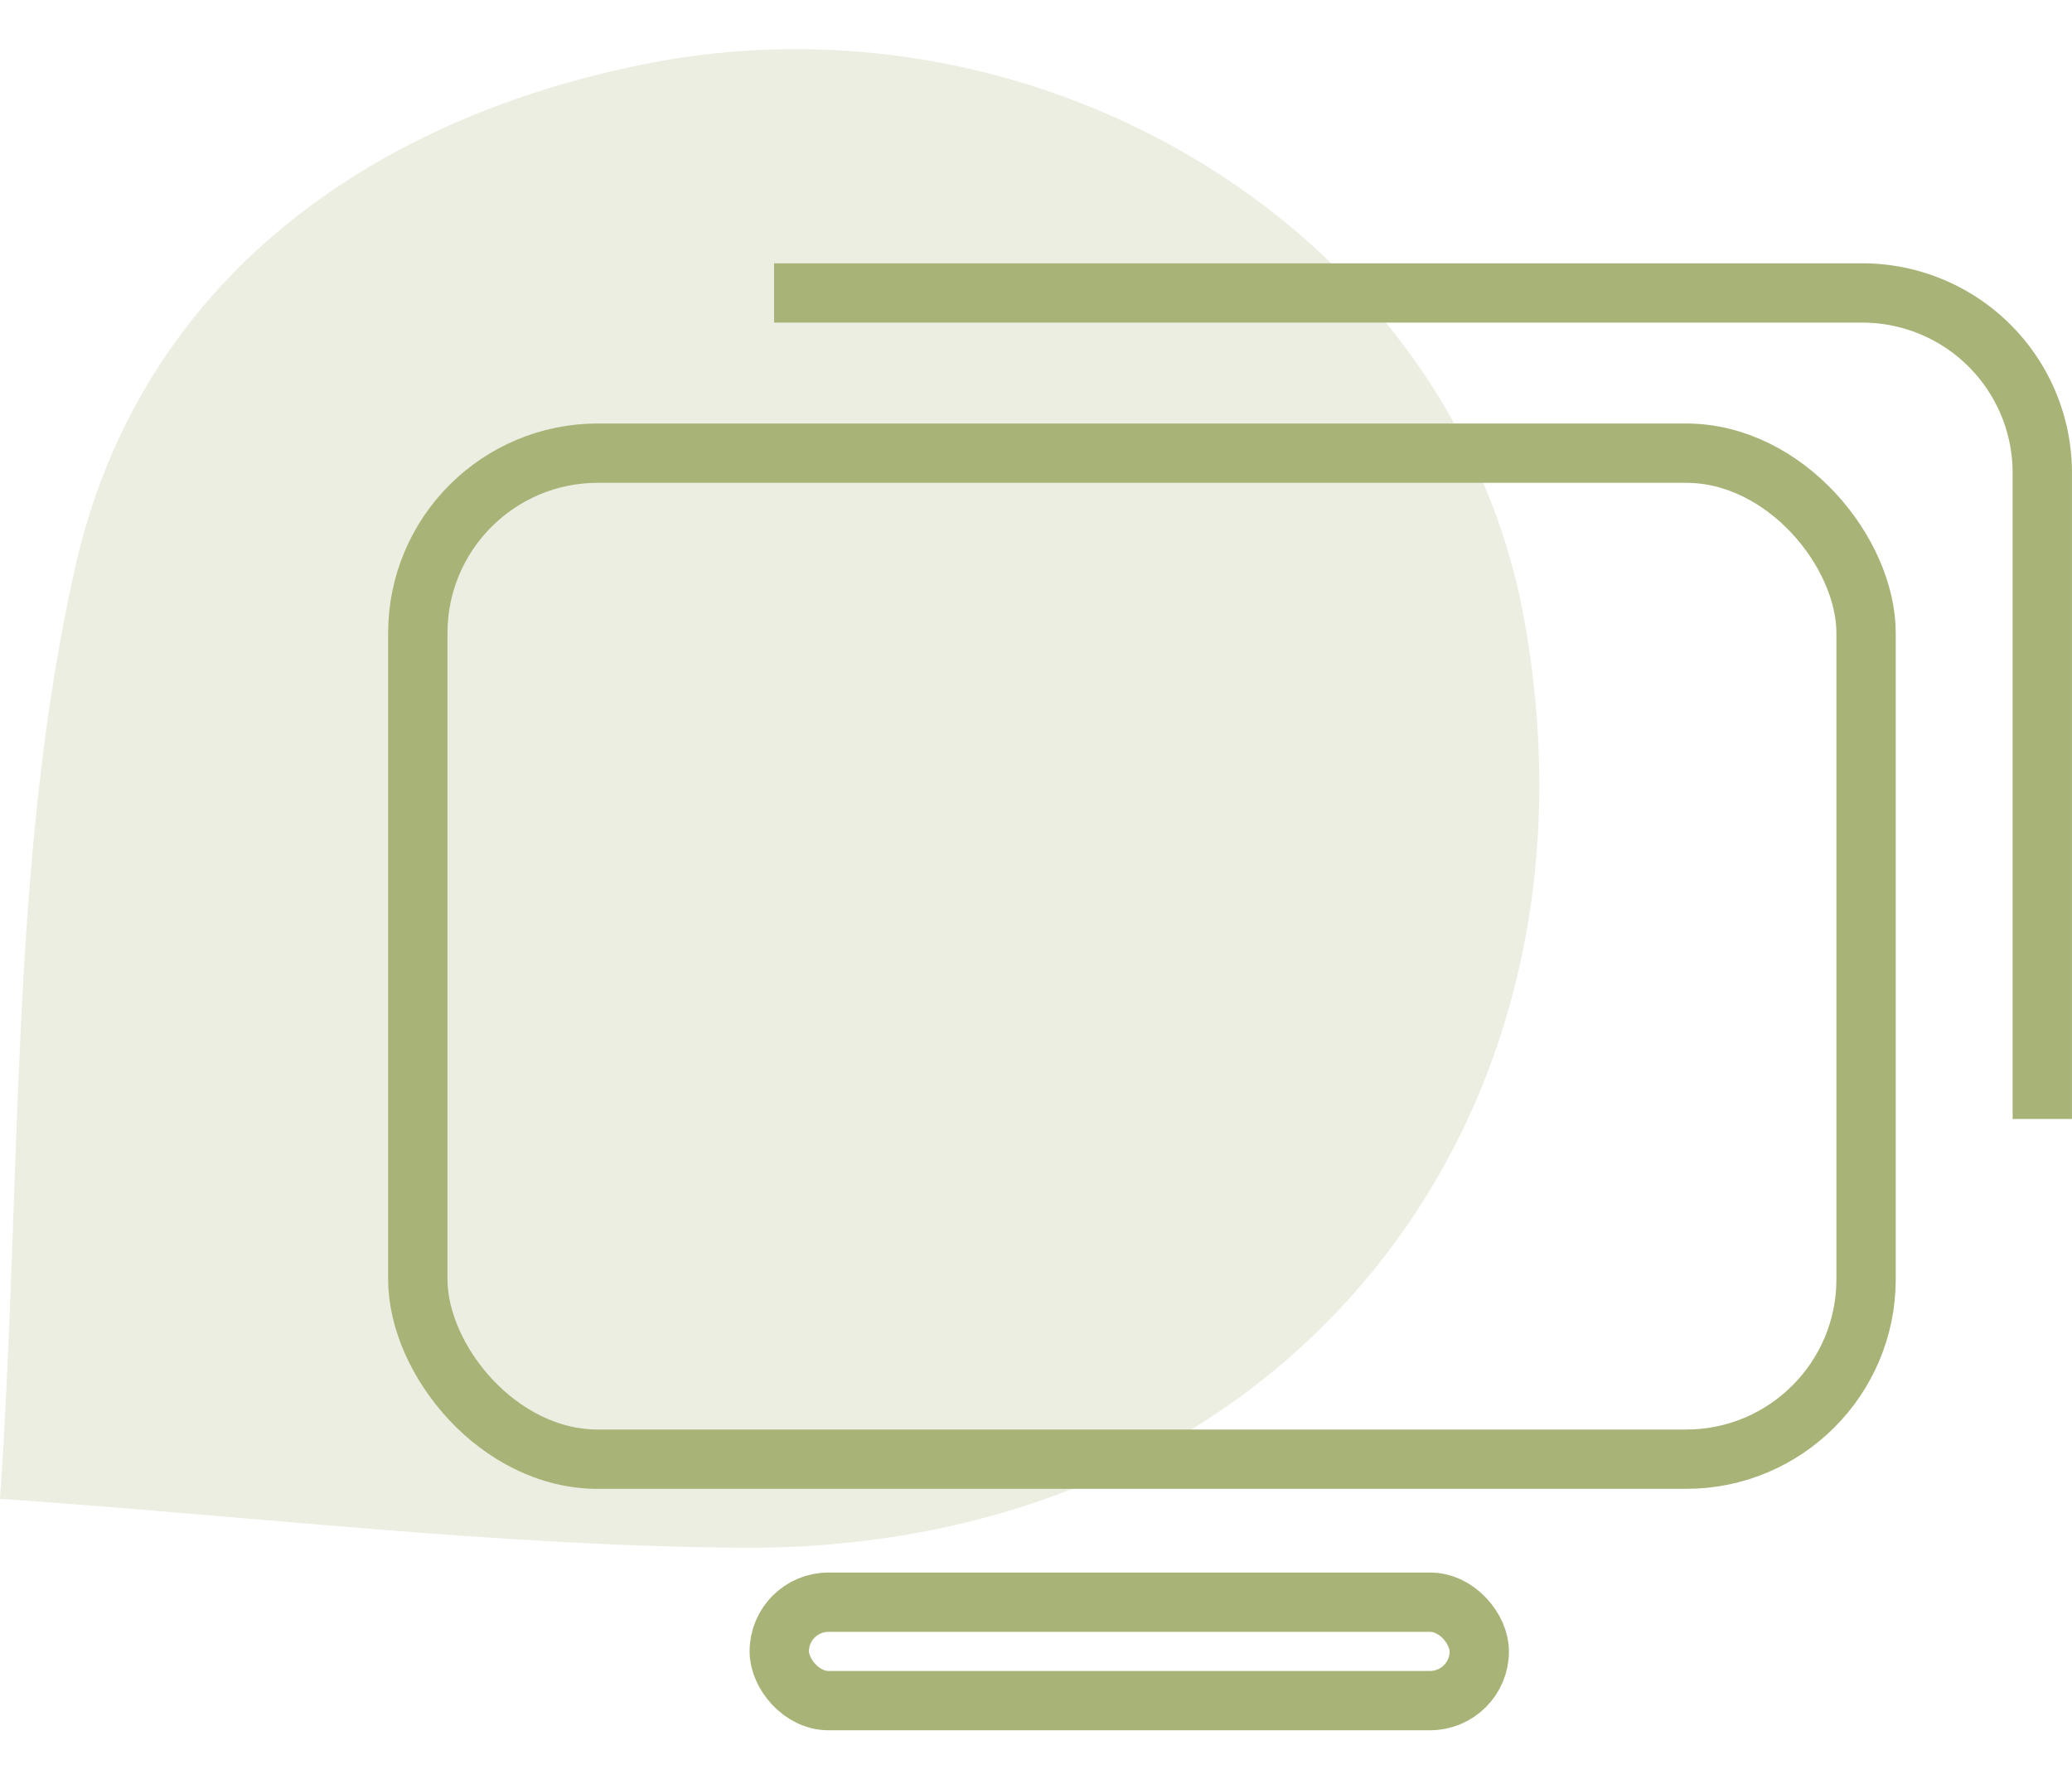 <svg xmlns="http://www.w3.org/2000/svg" width="104.778" height="90" viewBox="0 0 104.778 85.037">
  <path id="Pfad_30" data-name="Pfad 30" d="M1455.95,1250.027c1.13-16.268.436-32.144,3.8-47.107,3.085-13.722,13.888-22.366,28.489-25.4,20.43-4.249,41.285,8.51,44.8,28.094,4.625,25.79-12.509,47.084-39.616,46.889C1481.147,1252.411,1468.885,1250.925,1455.95,1250.027Z" transform="translate(-1455.95 -1176.699)" fill="#a7b377" opacity="0.22"/>
  <g id="Gruppe_17" data-name="Gruppe 17" transform="translate(-206.977 -1697.571)">
    <rect id="Rechteck_13" data-name="Rechteck 13" width="73.237" height="50.886" rx="9.102" transform="translate(228.105 1718.011)" fill="none" stroke="#a7b377" stroke-miterlimit="10" stroke-width="3"/>
    <path id="Pfad_26" data-name="Pfad 26" d="M246.121,1709.908h55.032a9.1,9.1,0,0,1,9.1,9.1v32.681" fill="none" stroke="#a7b377" stroke-miterlimit="10" stroke-width="3"/>
    <rect id="Rechteck_14" data-name="Rechteck 14" width="35.399" height="4.978" rx="2.489" transform="translate(246.383 1776.13)" fill="none" stroke="#a7b377" stroke-miterlimit="10" stroke-width="3"/>
  </g>
</svg>
